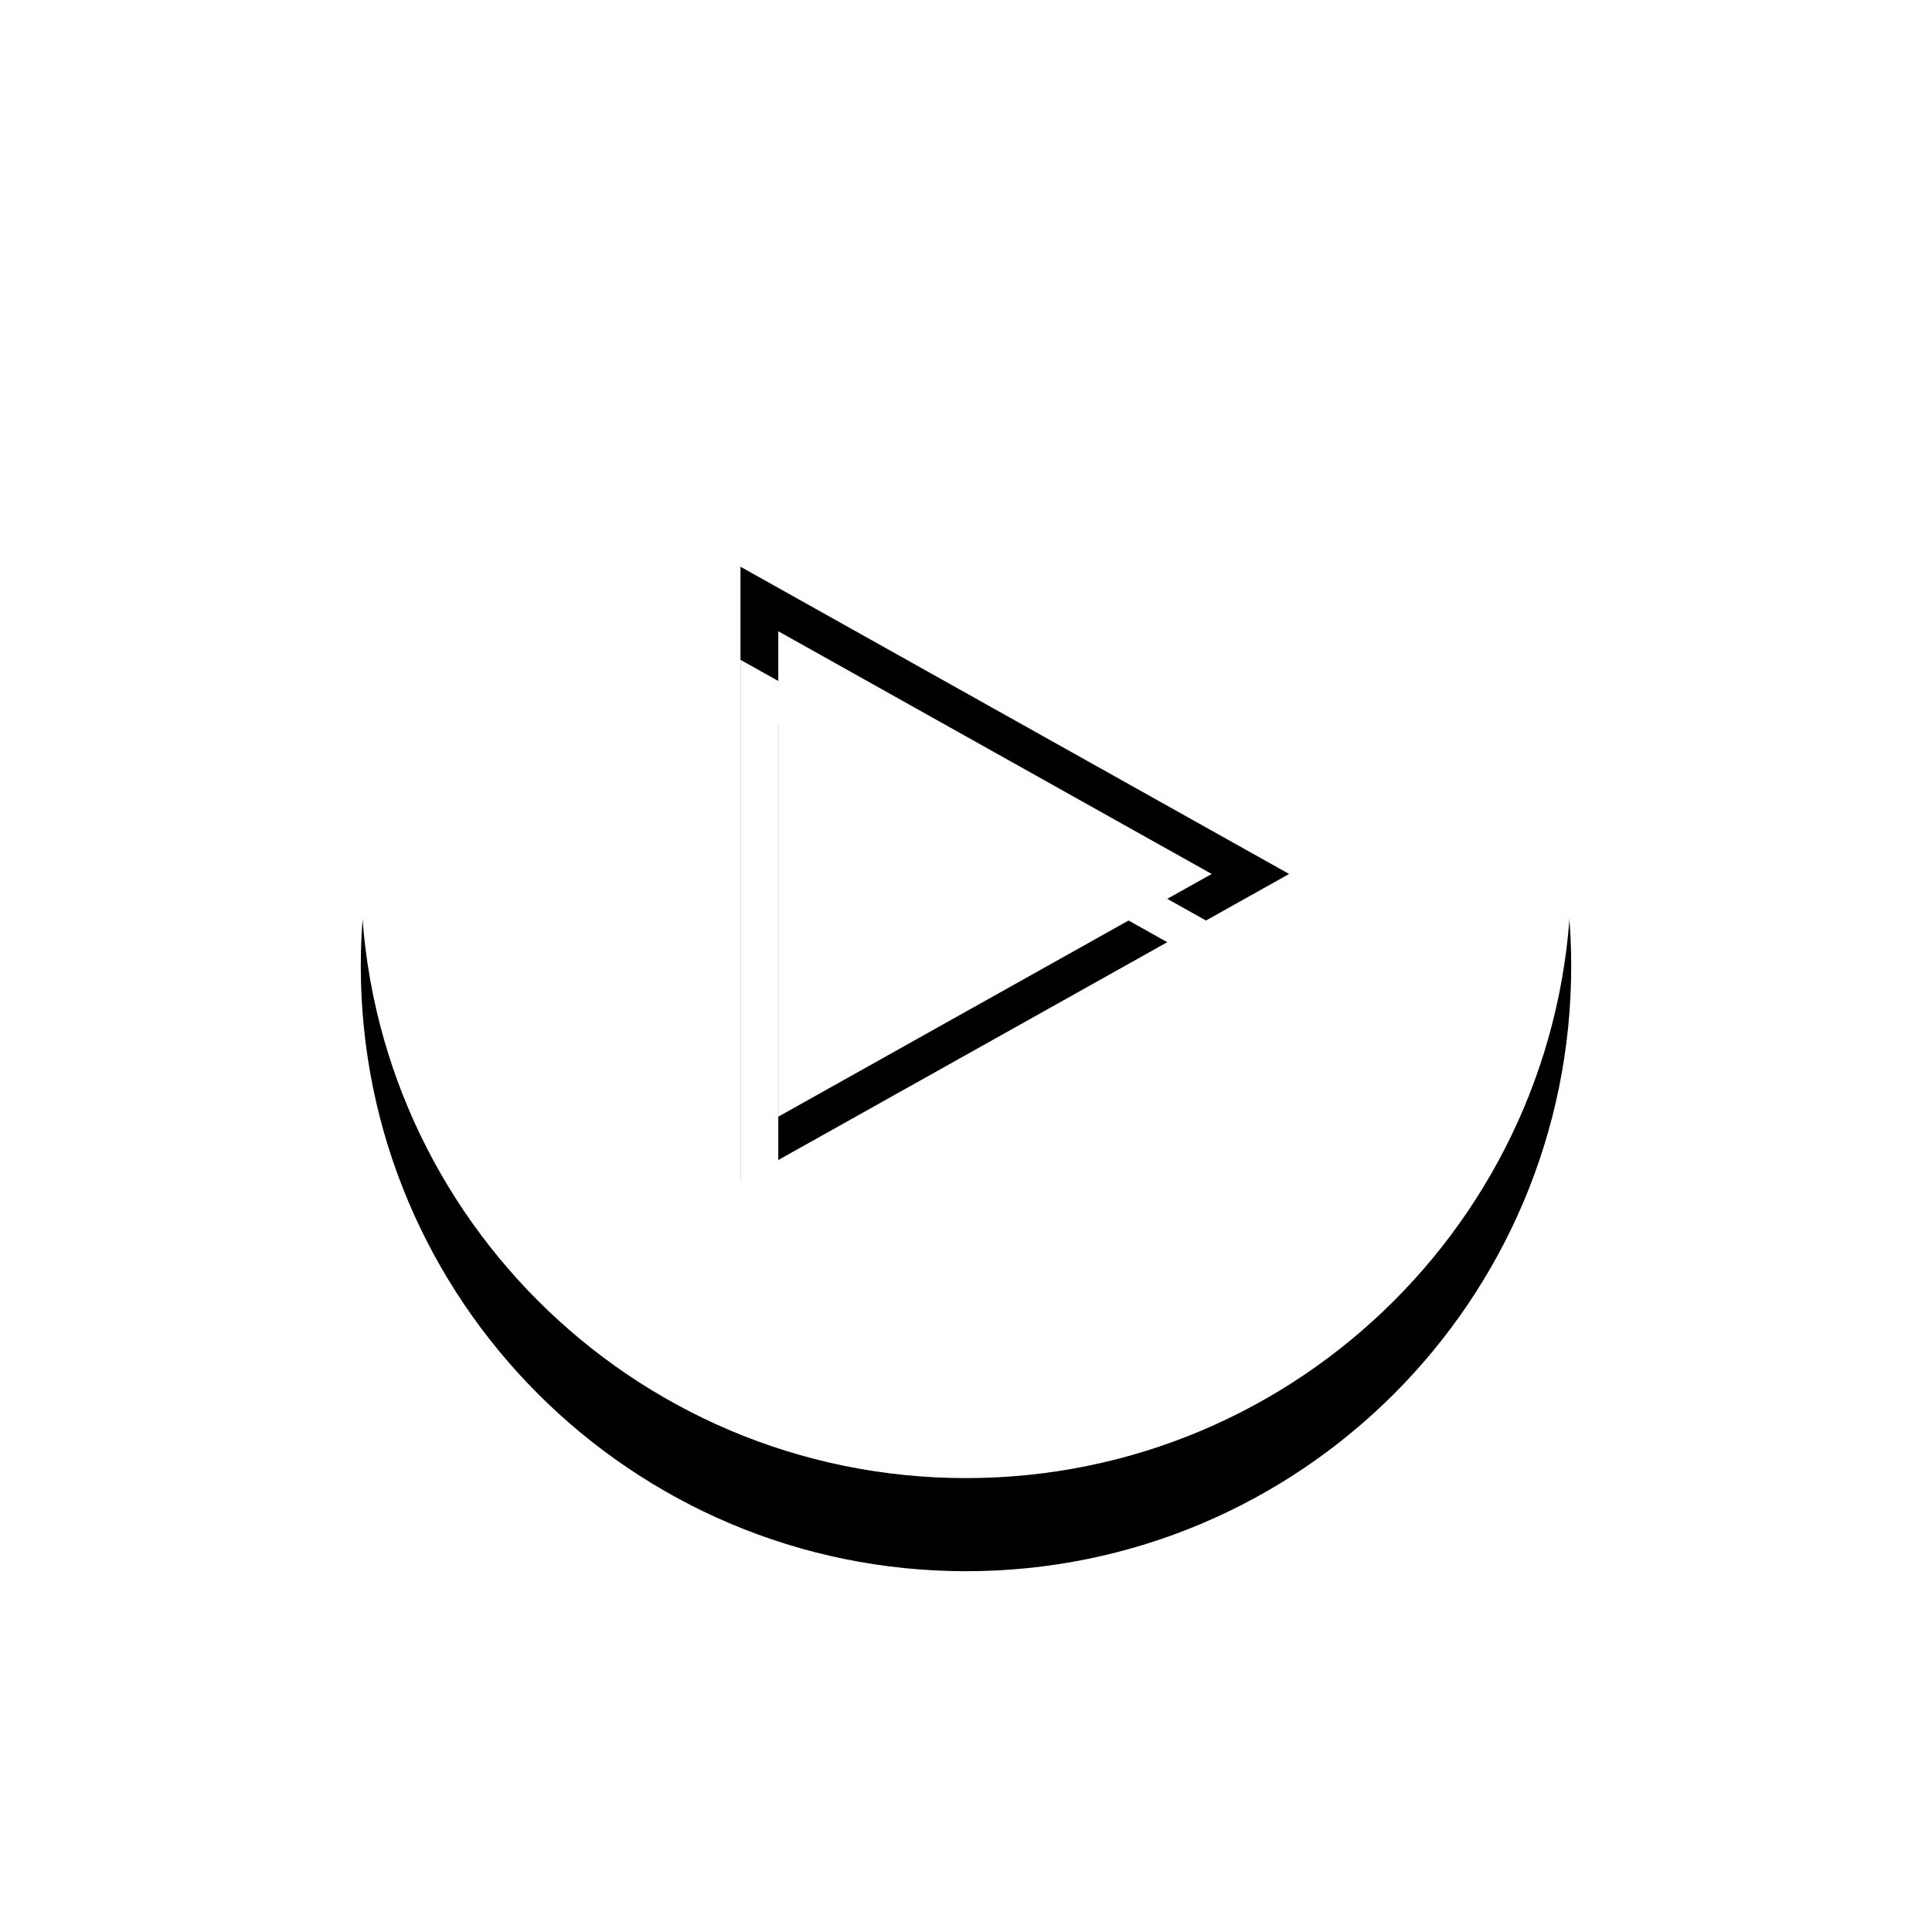 <?xml version="1.0" encoding="UTF-8"?>
<svg width="166px" height="166px" viewBox="0 0 166 166" version="1.1" xmlns="http://www.w3.org/2000/svg" xmlns:xlink="http://www.w3.org/1999/xlink">
    <!-- Generator: Sketch 53.2 (72643) - https://sketchapp.com -->
    <title>Play Button</title>
    <desc>Created with Sketch.</desc>
    <defs>
        <path d="M97,104 C68.281,104 45,80.719 45,52 C45,23.281 68.281,0 97,0 C125.719,0 149,23.281 149,52 C149,80.719 125.719,104 97,104 Z M80.872,72.946 L80.872,31.238 L118.11,52.092 L80.872,72.946 Z M77.622,25.693 L77.622,78.491 L124.762,52.092 L77.622,25.693 Z" id="path-1"></path>
        <filter x="-50.0%" y="-42.3%" width="200.0%" height="200.0%" filterUnits="objectBoundingBox" id="filter-2">
            <feOffset dx="0" dy="8" in="SourceAlpha" result="shadowOffsetOuter1"></feOffset>
            <feGaussianBlur stdDeviation="16" in="shadowOffsetOuter1" result="shadowBlurOuter1"></feGaussianBlur>
            <feColorMatrix values="0 0 0 0 0   0 0 0 0 0   0 0 0 0 0  0 0 0 0.12 0" type="matrix" in="shadowBlurOuter1"></feColorMatrix>
        </filter>
    </defs>
    <g id="Mockups" stroke="none" stroke-width="1" fill="none" fill-rule="evenodd">
        <g id="1.0-Home---LG+-1920W" transform="translate(-877, -565)">
            <g id="Header">
                <g id="Player" transform="translate(863, 588)">
                    <g id="Play-Button">
                        <use fill="black" fill-opacity="1" filter="url(#filter-2)" xlink:href="#path-1"></use>
                        <use fill="#FFFFFF" fill-rule="evenodd" xlink:href="#path-1"></use>
                    </g>
                </g>
            </g>
        </g>
    </g>
</svg>